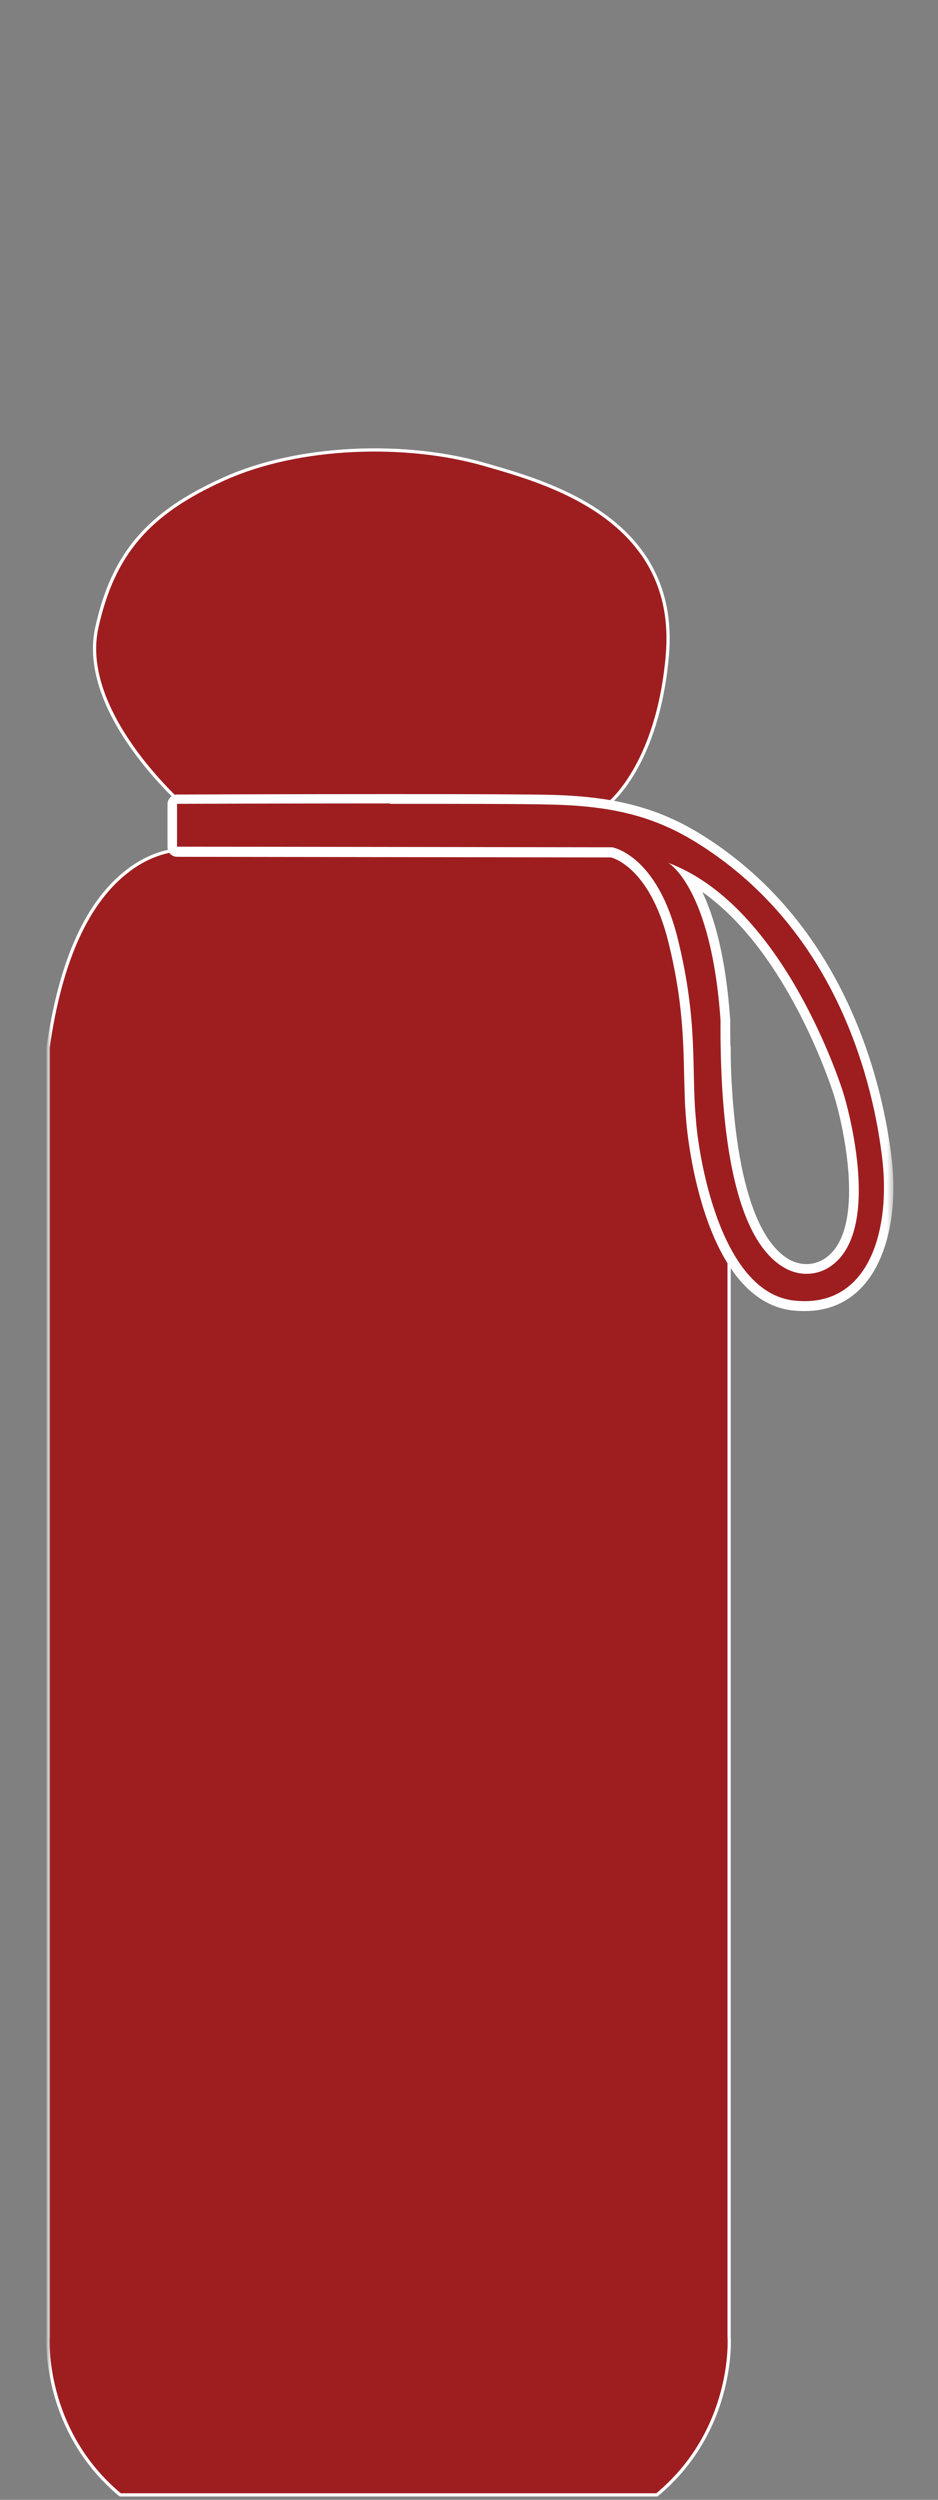 <svg width="137" height="365" viewBox="0 0 137 365" fill="none" xmlns="http://www.w3.org/2000/svg">
<rect x="0" y="0" width="137" height="365" fill="#808080" stroke="none"/>
<mask id="mask0_2833_47391" style="mask-type:luminance" maskUnits="userSpaceOnUse" x="7" y="65" width="124" height="300">
<path d="M130.529 65H7V365H130.529V65Z" fill="white"/>
</mask>
<g mask="url(#mask0_2833_47391)">
<path d="M85.066 98.239V96.789C85.066 96.003 84.431 95.338 83.616 95.338H29.798C29.012 95.338 28.348 95.973 28.348 96.789V123.743H85.066V121.597V98.269V98.239Z" fill="#9E1E20" stroke="white" stroke-width="0.47" stroke-linecap="round" stroke-linejoin="round"/>
<path d="M86.244 101.955C86.244 101.412 85.791 100.958 85.247 100.958C76.152 101.351 61.013 101.955 48.805 102.409C37.806 102.832 28.287 103.194 27.985 103.255C27.894 103.255 27.834 103.285 27.743 103.315C27.411 103.497 27.169 103.829 27.169 104.192C27.169 104.554 27.411 104.947 27.743 105.098C27.743 105.098 27.773 105.098 27.803 105.098C27.864 105.098 27.924 105.098 27.985 105.128C48.805 104.736 83.797 102.953 85.459 102.862C85.882 102.741 86.214 102.379 86.214 101.895L86.244 101.955Z" fill="#9E1E20" stroke="white" stroke-width="0.47" stroke-linecap="round" stroke-linejoin="round"/>
<path d="M86.305 102.409C86.305 102.409 86.275 102.469 86.245 102.499C86.245 102.469 86.275 102.439 86.305 102.409Z" fill="#9E1E20" stroke="white" stroke-width="0.47" stroke-linecap="round" stroke-linejoin="round"/>
<path d="M86.395 101.956C86.395 101.956 86.365 102.197 86.335 102.318C86.395 102.197 86.426 102.046 86.426 101.865C86.426 101.533 86.335 101.291 86.154 101.14C86.033 101.049 85.912 100.989 85.791 100.989C86.154 101.2 86.395 101.563 86.395 101.986V101.956Z" fill="#9E1E20" stroke="white" stroke-width="0.47" stroke-linecap="round" stroke-linejoin="round"/>
<path d="M27.17 104.223C27.17 103.83 27.412 103.498 27.744 103.347C27.321 103.498 27.109 103.8 27.109 104.374C27.109 104.827 27.502 105.039 27.744 105.13C27.412 104.978 27.17 104.616 27.17 104.223Z" fill="#9E1E20" stroke="white" stroke-width="0.47" stroke-linecap="round" stroke-linejoin="round"/>
<path d="M27.986 105.19C27.986 105.19 27.986 105.19 28.016 105.19C27.955 105.19 27.895 105.19 27.834 105.16C27.925 105.16 27.986 105.19 27.986 105.19Z" fill="#9E1E20" stroke="white" stroke-width="0.47" stroke-linecap="round" stroke-linejoin="round"/>
<path d="M86.245 101.956C86.245 102.439 85.912 102.802 85.489 102.923C85.519 102.923 85.58 102.923 85.58 102.923C85.64 102.923 86.033 102.862 86.275 102.53C86.275 102.5 86.305 102.469 86.335 102.439C86.335 102.439 86.335 102.379 86.335 102.348C86.365 102.228 86.396 102.107 86.396 101.986C86.396 101.563 86.154 101.2 85.791 100.989C85.731 100.989 85.64 100.989 85.61 100.989C85.61 100.989 85.58 100.989 85.55 100.989C85.55 100.989 85.308 100.989 85.217 100.989C85.761 100.989 86.215 101.442 86.215 101.986L86.245 101.956Z" fill="#9E1E20" stroke="white" stroke-width="0.47" stroke-linecap="round" stroke-linejoin="round"/>
<path d="M86.396 106.85C86.396 107.122 86.305 107.334 86.154 107.515C86.305 107.364 86.426 107.153 86.426 106.76C86.426 106.427 86.335 106.186 86.154 106.035C86.064 105.944 85.943 105.914 85.852 105.883C86.154 106.095 86.396 106.427 86.396 106.85Z" fill="#9E1E20" stroke="white" stroke-width="0.47" stroke-linecap="round" stroke-linejoin="round"/>
<path d="M85.369 105.885C74.521 106.369 54.91 106.973 41.916 107.396C35.238 107.608 29.768 107.789 28.348 107.849C28.288 107.849 28.227 107.849 28.167 107.849C28.076 107.849 28.016 107.849 27.986 107.849C27.986 107.849 27.986 107.849 27.956 107.849C27.351 107.94 27.109 108.272 27.109 108.967C27.109 109.662 27.925 109.783 27.956 109.783C28.016 109.783 28.076 109.783 28.137 109.783C28.197 109.783 28.258 109.783 28.318 109.783C48.201 109.39 80.564 108.061 85.037 107.88C85.127 107.88 85.157 107.88 85.218 107.88C85.762 107.88 86.185 107.426 86.185 106.882C86.185 106.369 85.792 105.976 85.308 105.915L85.369 105.885Z" fill="#9E1E20" stroke="white" stroke-width="0.47" stroke-linecap="round" stroke-linejoin="round"/>
<path d="M86.245 106.851C86.245 107.394 85.822 107.817 85.278 107.848C85.46 107.848 85.581 107.848 85.581 107.848C85.641 107.848 85.943 107.787 86.185 107.546C86.336 107.364 86.427 107.122 86.427 106.881C86.427 106.458 86.215 106.125 85.883 105.914C85.792 105.914 85.701 105.914 85.641 105.914C85.641 105.914 85.611 105.914 85.581 105.914C85.581 105.914 85.429 105.914 85.369 105.914C85.853 105.974 86.245 106.397 86.245 106.881V106.851Z" fill="#9E1E20" stroke="white" stroke-width="0.47" stroke-linecap="round" stroke-linejoin="round"/>
<path d="M85.036 107.879H85.067" stroke="white" stroke-width="0.47" stroke-linecap="round" stroke-linejoin="round"/>
<path d="M18.859 127.006C12.816 131.479 8.827 140.211 7.014 153.024V341.219C7.014 341.219 6.168 354.817 17.56 364.275H95.945C107.336 354.817 106.521 341.34 106.49 341.219V152.963C104.677 140.211 100.689 131.448 94.645 126.976C89.871 123.441 85.519 124.045 85.398 124.045H28.197H28.015C27.23 123.954 23.241 123.743 18.89 126.976L18.859 127.006Z" fill="#9E1E20" stroke="white" stroke-width="0.47" stroke-linecap="round" stroke-linejoin="round"/>
<path d="M28.167 124.074C28.167 124.074 28.076 124.074 27.985 124.074H28.167Z" fill="#9E1E20" stroke="white" stroke-width="0.47" stroke-linecap="round" stroke-linejoin="round"/>
<path d="M85.399 124.076H85.368H28.166H85.399Z" fill="#9E1E20" stroke="white" stroke-width="0.47" stroke-linecap="round" stroke-linejoin="round"/>
<path d="M26.581 117.367C26.581 117.367 11.442 104.041 14.131 91.682C16.518 80.804 21.716 74.881 32.654 69.956C43.563 65 59.276 64.456 70.97 67.871C79.492 70.349 99.194 75.576 97.471 95.671C96.081 111.807 88.859 117.367 88.859 117.367H26.581Z" fill="#9E1E20" stroke="white" stroke-width="0.47" stroke-linecap="round" stroke-linejoin="round"/>
<path d="M117.536 190.735C116.992 190.735 116.448 190.704 115.844 190.644C104.935 189.405 101.339 170.156 100.946 163.509C100.735 161.333 100.674 159.127 100.644 156.8C100.523 151.603 100.402 145.71 98.287 137.28C95.386 125.676 89.343 124.498 89.282 124.498L25.856 124.437C25.463 124.437 25.161 124.105 25.161 123.712V117.457C25.161 117.064 25.493 116.762 25.886 116.762C25.886 116.762 41.901 116.702 56.859 116.702C69.611 116.702 77.709 116.732 80.912 116.822C89.917 117.064 96.112 118.756 102.276 122.594C123.519 135.89 128.444 159.671 129.562 169.25C130.439 176.774 128.988 183.482 125.664 187.229C123.579 189.586 120.86 190.765 117.536 190.765V190.735ZM100.523 128.124C102.548 131.146 105.116 137.219 105.932 148.914C105.811 168.766 108.924 181.065 114.907 184.51C115.783 185.024 116.78 185.295 117.777 185.295C118.775 185.295 119.711 185.024 120.557 184.54C128.686 179.735 122.431 159.611 122.371 159.399C121.011 155.259 113.879 135.557 100.523 128.154V128.124Z" fill="#9E1E20"/>
<path d="M56.98 117.366C67.344 117.366 77.195 117.366 80.912 117.487C89.978 117.729 95.93 119.391 101.913 123.138C122.643 136.101 127.659 158.855 128.868 169.28C130.016 179.161 127.206 189.979 117.536 189.979C117.022 189.979 116.478 189.949 115.934 189.889C104.996 188.65 101.944 168.192 101.641 163.418C100.946 156.287 102.034 149.337 98.982 137.038C95.93 124.739 89.403 123.712 89.403 123.712L25.856 123.621V117.366C25.856 117.366 41.932 117.306 56.95 117.306M117.778 185.99C118.865 185.99 119.953 185.719 120.92 185.144C129.019 180.34 123.912 161.786 123.036 159.157C122.069 156.256 113.789 132.052 97.592 125.978C97.592 125.978 103.878 129.453 105.237 148.974C105.147 162.874 106.658 180.582 114.575 185.114C115.572 185.688 116.69 185.99 117.778 185.99ZM56.98 115.946C41.962 115.946 25.886 116.007 25.886 116.007C25.1 116.007 24.466 116.641 24.466 117.427V123.682C24.466 124.044 24.617 124.407 24.859 124.679C25.131 124.951 25.493 125.102 25.856 125.102L89.252 125.193C89.917 125.374 94.994 127.066 97.592 137.431C99.677 145.771 99.798 151.633 99.919 156.8C99.98 159.127 100.01 161.333 100.221 163.599C100.221 163.811 102.185 189.768 115.753 191.339C116.357 191.399 116.962 191.43 117.506 191.43C121.011 191.43 123.942 190.161 126.148 187.652C129.593 183.754 131.134 176.835 130.227 169.129C129.079 159.429 124.123 135.436 102.608 121.959C96.323 118.031 90.038 116.339 80.882 116.067C77.679 115.976 69.611 115.946 56.919 115.946H56.98ZM117.778 184.57C116.901 184.57 116.055 184.329 115.27 183.905C109.589 180.642 106.537 168.253 106.658 149.004C106.023 139.667 104.301 133.865 102.578 130.239C114.152 138.368 120.437 155.773 121.706 159.611C123.066 163.75 126.843 180.007 120.225 183.905C119.5 184.329 118.654 184.57 117.808 184.57H117.778Z" fill="white"/>
</g>
</svg>
